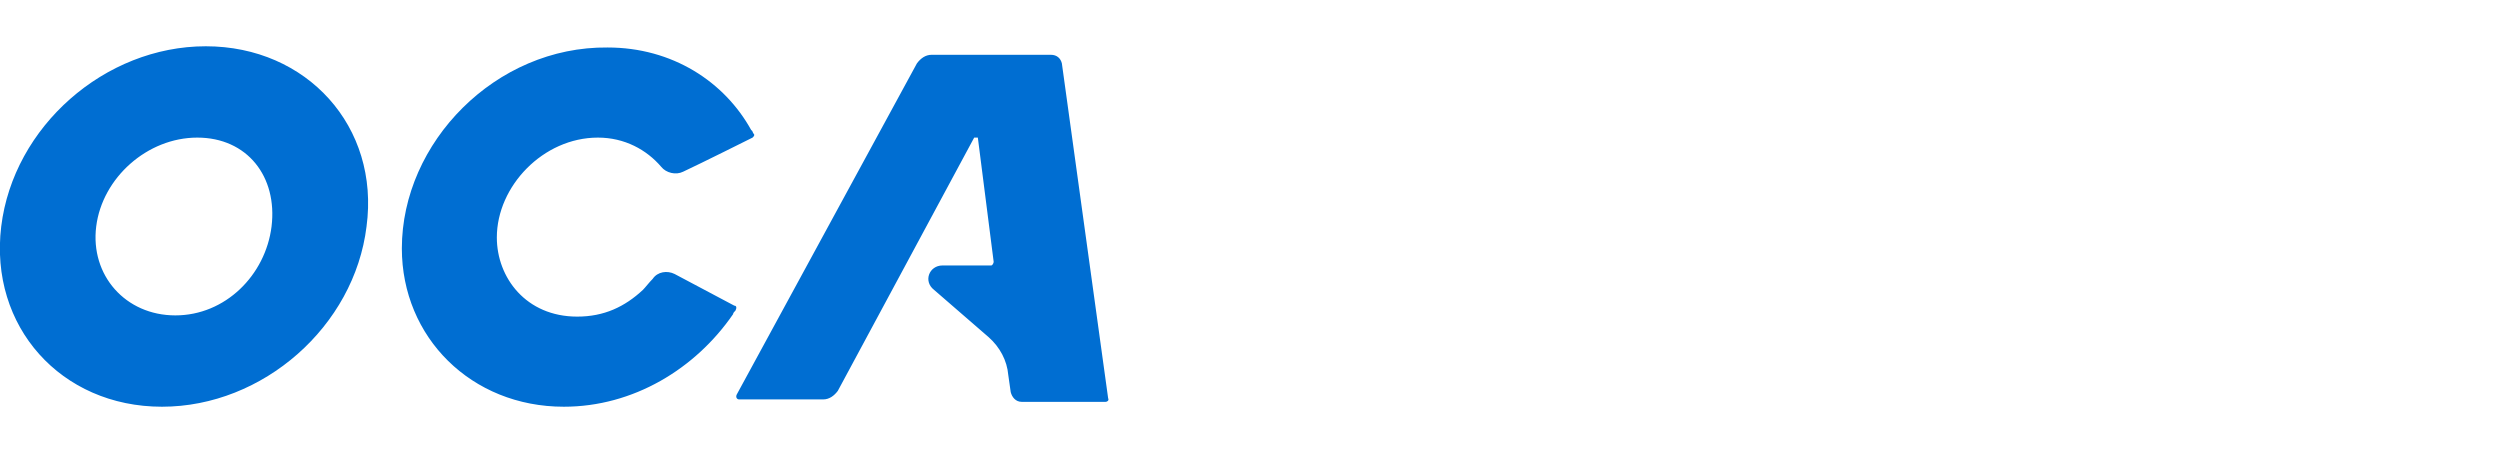 <?xml version="1.0" encoding="utf-8"?>
<!-- Generator: Adobe Illustrator 25.4.1, SVG Export Plug-In . SVG Version: 6.00 Build 0)  -->
<svg version="1.1" id="Capa_1" xmlns="http://www.w3.org/2000/svg" xmlns:xlink="http://www.w3.org/1999/xlink" x="0px" y="0px"
	 viewBox="0 0 205.3 38.5" style="enable-background:new 0 0 205.3 38.5;" xml:space="preserve">
<style type="text/css">
	.st0{fill:#006ED2;}
</style>
<g>
	<g>
		<g id="OCA_RGB_1_">
			<g>
				<path class="st0" d="M16.9,3.8c-8.3,0-15.8,6.6-16.8,14.8S5,33.4,13.3,33.4s15.8-6.6,16.8-14.8C31.2,10.4,25.2,3.8,16.9,3.8z
					 M22.3,18.6c-0.5,4-3.8,7.3-7.9,7.3s-7-3.3-6.5-7.3s4.2-7.3,8.3-7.3C20.3,11.3,22.8,14.5,22.3,18.6z M87.2,5.2
					c-0.1-0.4-0.4-0.7-0.9-0.7h-9.8c-0.5,0-0.9,0.3-1.2,0.7L60.5,32.4c-0.1,0.2,0,0.4,0.2,0.4h6.9c0.5,0,0.9-0.3,1.2-0.7L80,11.3
					h0.3l1.3,10.2c0,0.1-0.1,0.3-0.2,0.3h-4c-1.1,0-1.6,1.3-0.7,2l4.5,3.9c0.9,0.8,1.5,1.9,1.6,3.1l0.2,1.4c0.1,0.4,0.4,0.8,0.9,0.8
					h6.9c0.1,0,0.3-0.1,0.2-0.3L87.2,5.2z M60.3,25.1l-4.9-2.6c-0.6-0.3-1.4-0.2-1.8,0.4c-0.3,0.3-0.6,0.7-0.8,0.9
					c-1.5,1.4-3.2,2.2-5.4,2.2c-4.2,0-6.6-3.2-6.6-6.5c0-4.2,3.8-8.2,8.3-8.2c2.2,0,4,1,5.2,2.4c0.4,0.5,1.2,0.7,1.8,0.4
					c1.5-0.7,5.5-2.7,5.7-2.8c0.1-0.1,0.2-0.2,0.1-0.3c-0.1-0.1-0.1-0.3-0.2-0.3c-2.2-4-6.5-6.8-11.8-6.8C40.7,3.8,33,11.7,33,20.4
					c0,7.3,5.7,13,13.3,13c5.7,0,10.8-3.1,13.9-7.6c0-0.1,0.1-0.2,0.2-0.3C60.5,25.3,60.5,25.1,60.3,25.1z"/>
			</g>
		</g>
	</g>
</g>
</svg>
